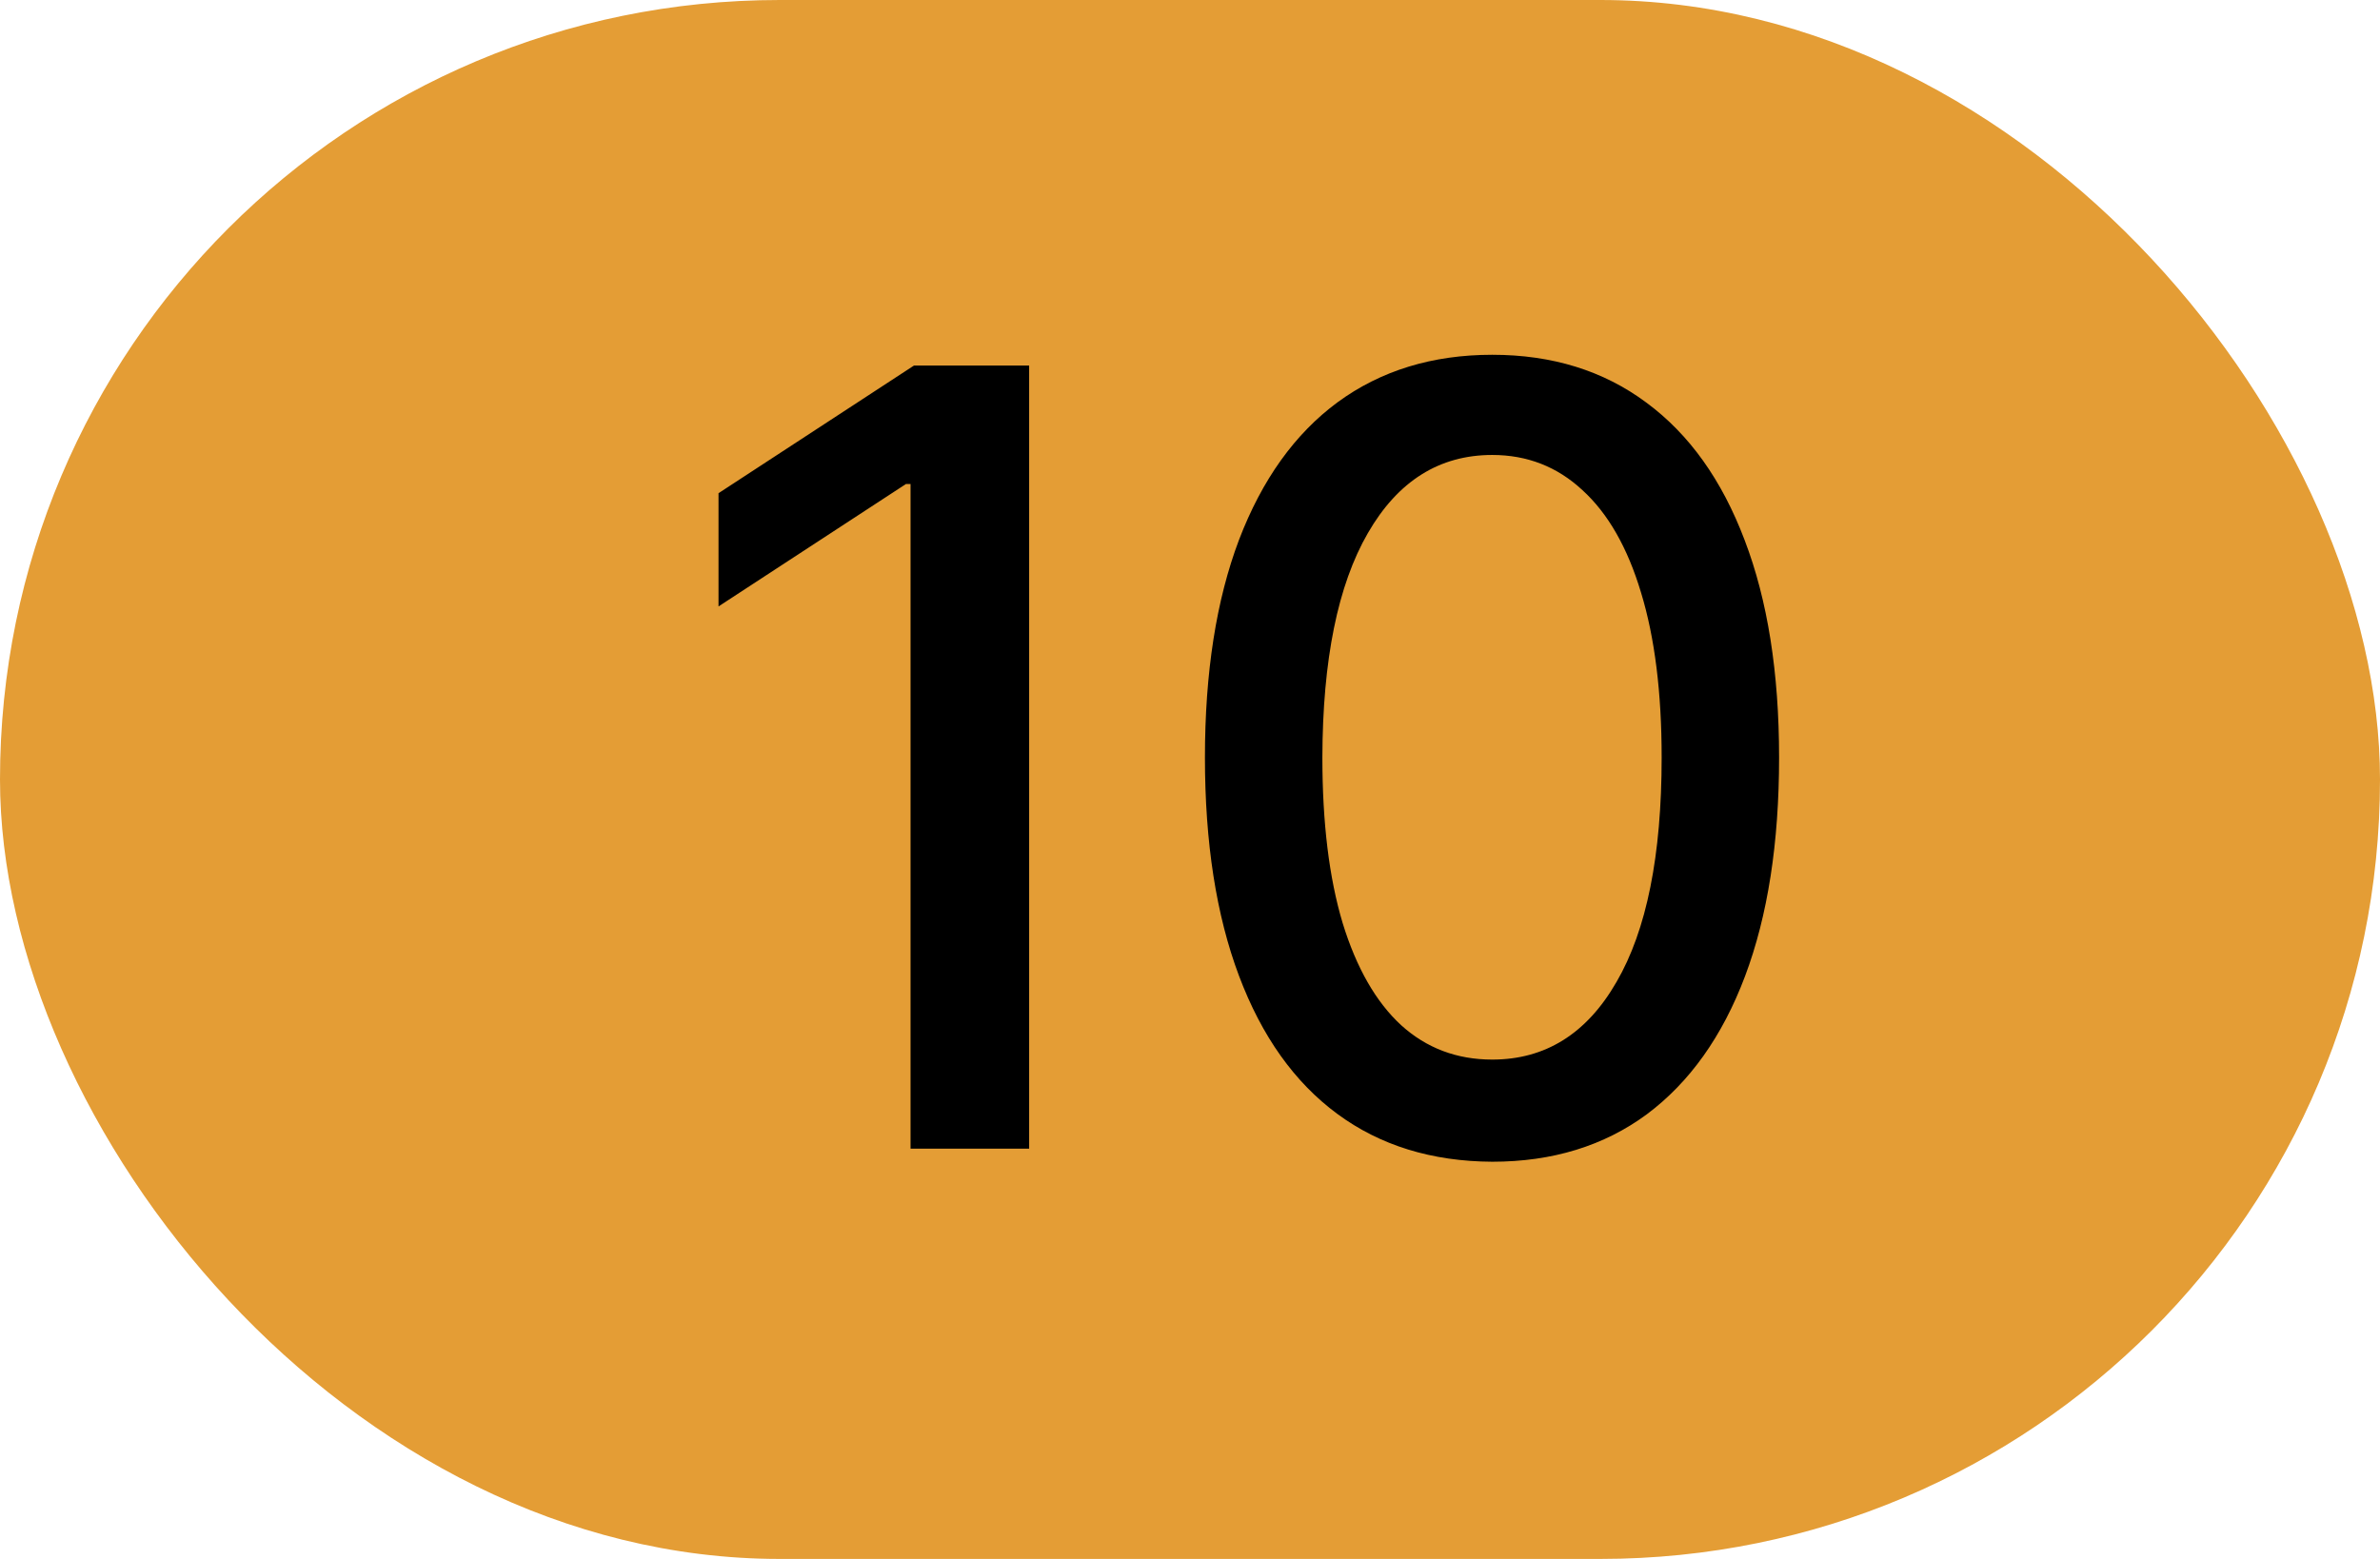 <?xml version="1.0" encoding="UTF-8"?> <svg xmlns="http://www.w3.org/2000/svg" width="29" height="19" viewBox="0 0 29 19" fill="none"><rect width="29" height="19" rx="9.5" fill="#E49D35"></rect><path d="M12.54 4.455V14H11.095V5.899H11.039L8.755 7.391V6.011L11.137 4.455H12.54ZM18.183 14.159C17.446 14.155 16.817 13.961 16.295 13.576C15.773 13.191 15.374 12.63 15.097 11.893C14.82 11.157 14.682 10.27 14.682 9.232C14.682 8.197 14.82 7.313 15.097 6.58C15.377 5.847 15.777 5.287 16.299 4.902C16.825 4.517 17.452 4.324 18.183 4.324C18.913 4.324 19.539 4.518 20.061 4.907C20.583 5.292 20.982 5.851 21.259 6.585C21.538 7.315 21.678 8.197 21.678 9.232C21.678 10.273 21.54 11.162 21.263 11.898C20.987 12.631 20.587 13.192 20.066 13.581C19.544 13.966 18.916 14.159 18.183 14.159ZM18.183 12.914C18.829 12.914 19.334 12.599 19.697 11.968C20.064 11.337 20.247 10.425 20.247 9.232C20.247 8.44 20.163 7.77 19.996 7.223C19.831 6.673 19.593 6.257 19.282 5.974C18.975 5.688 18.608 5.545 18.183 5.545C17.539 5.545 17.034 5.862 16.668 6.496C16.301 7.13 16.116 8.042 16.113 9.232C16.113 10.027 16.195 10.7 16.36 11.25C16.528 11.797 16.766 12.212 17.073 12.495C17.381 12.774 17.751 12.914 18.183 12.914Z" fill="black"></path></svg> 